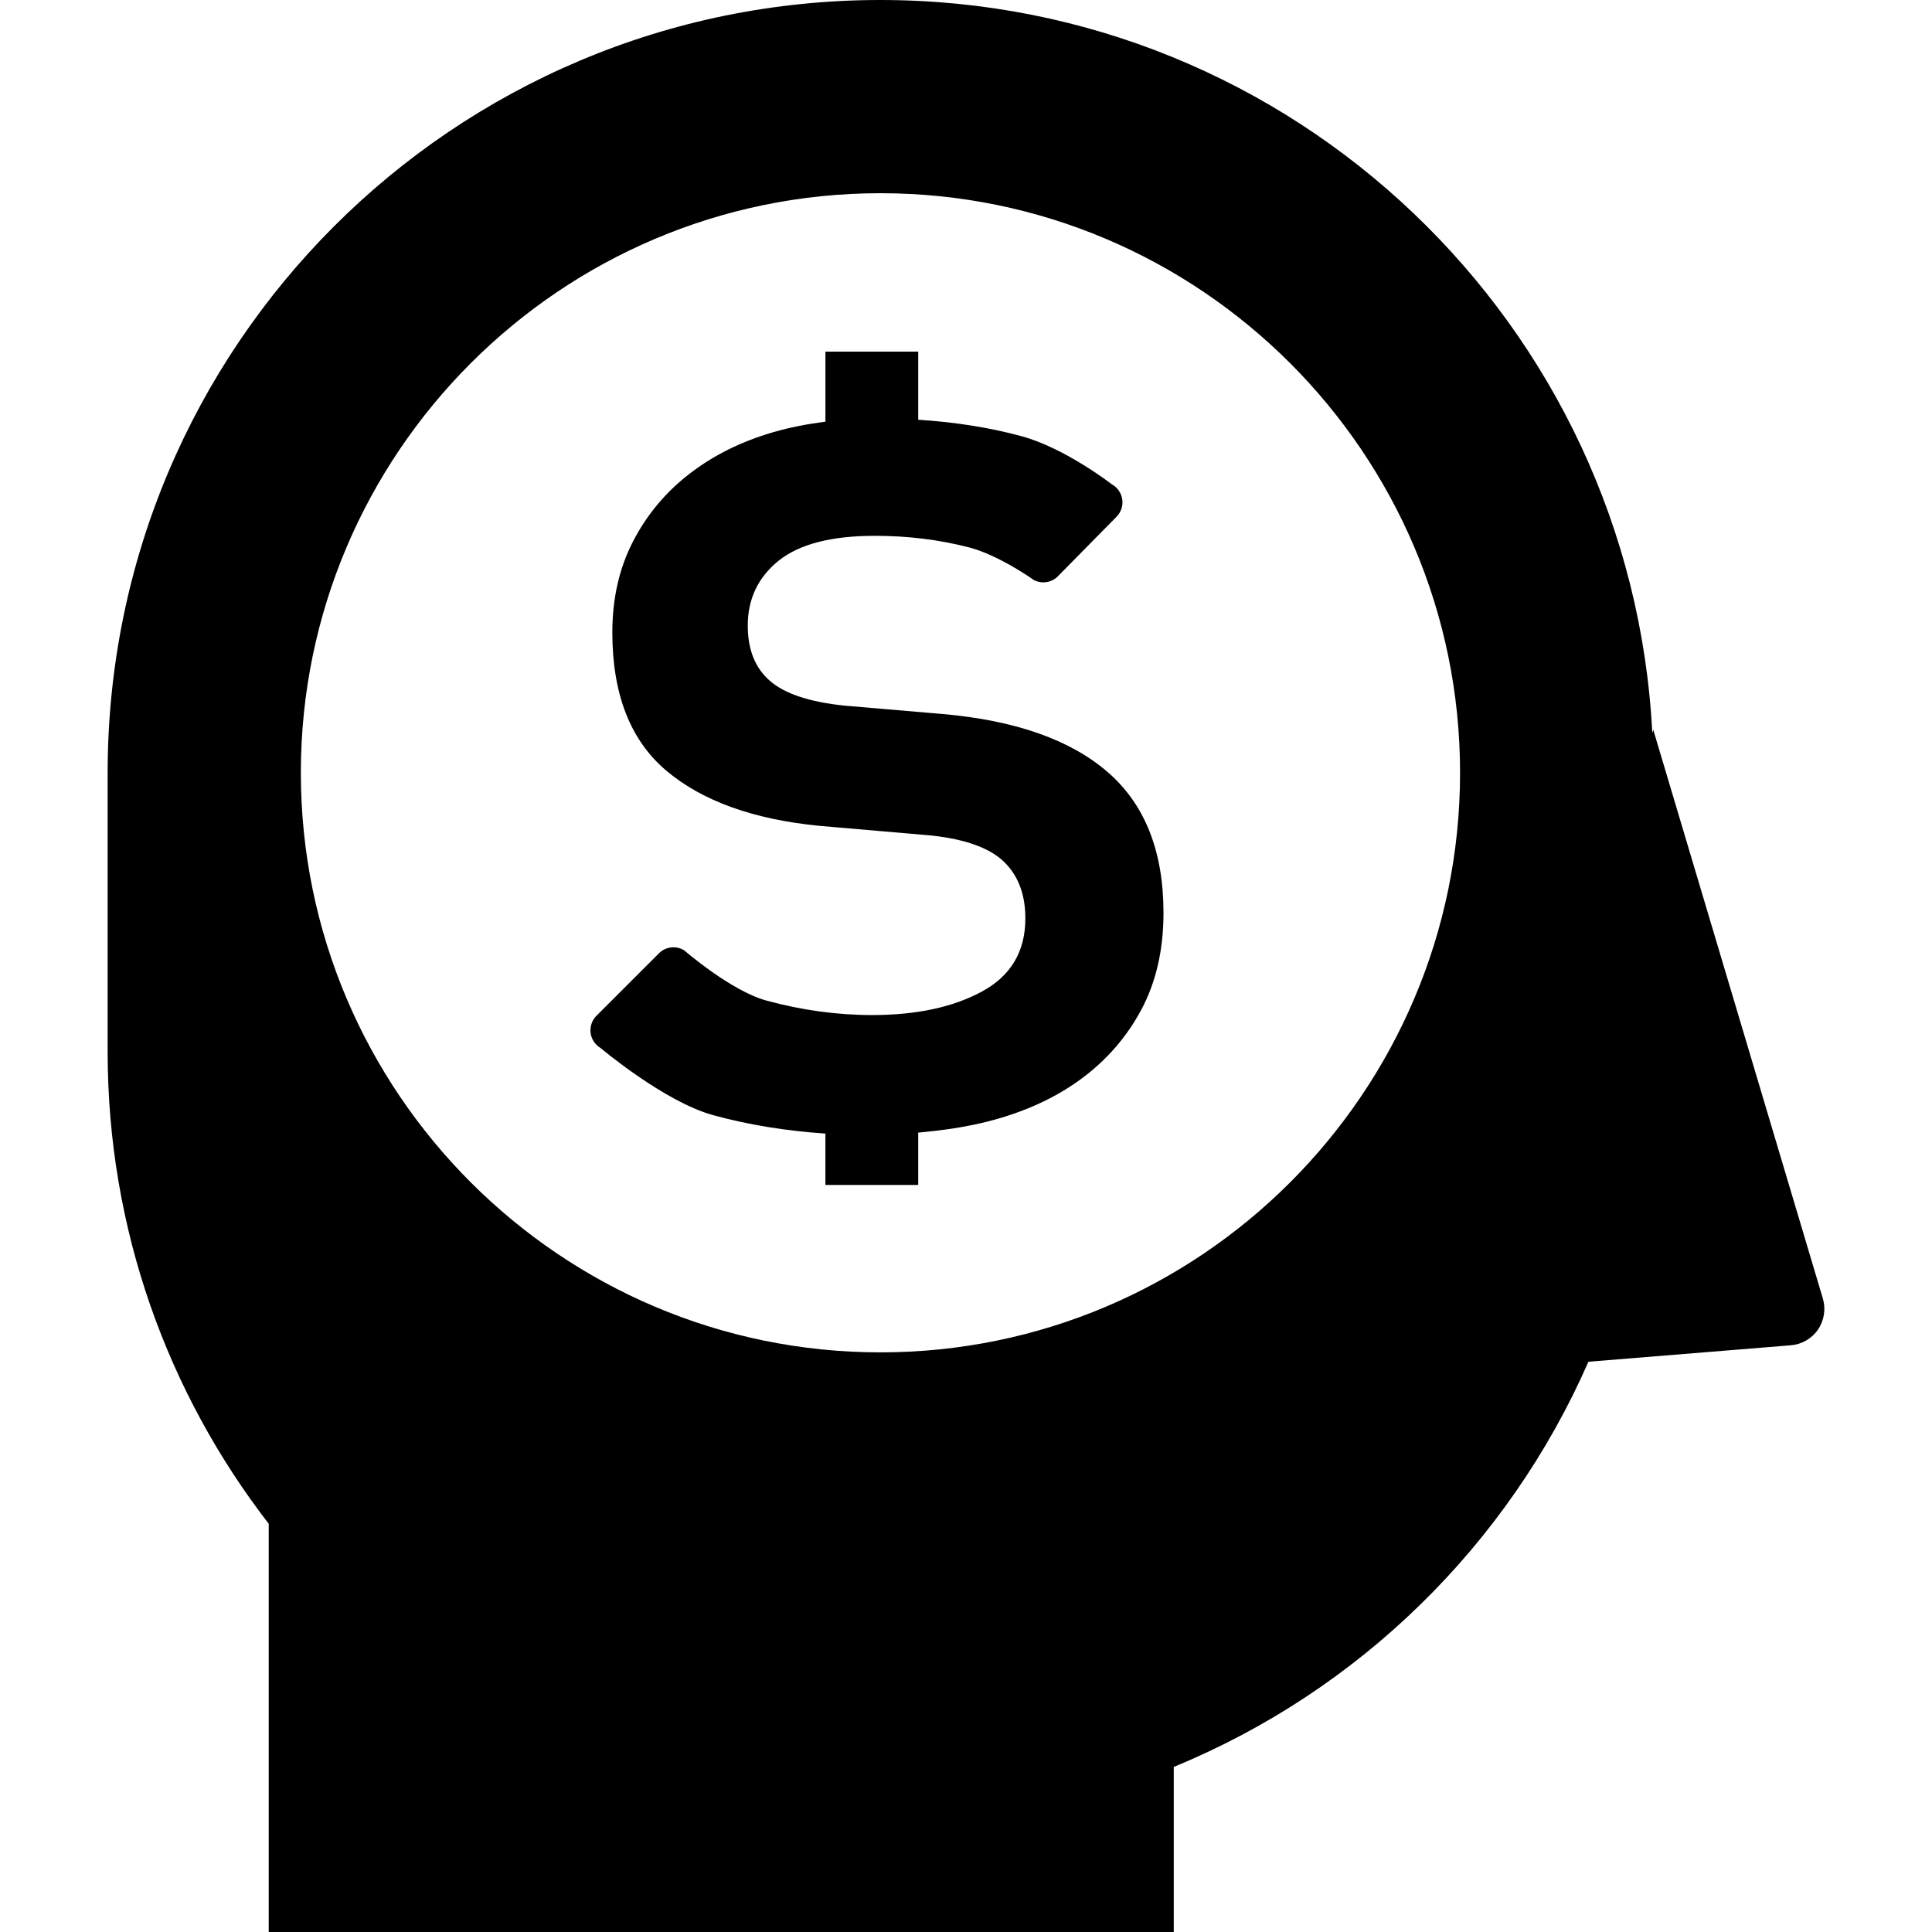 <?xml version="1.0" encoding="utf-8"?>
<!DOCTYPE svg PUBLIC "-//W3C//DTD SVG 1.1//EN" "http://www.w3.org/Graphics/SVG/1.1/DTD/svg11.dtd">
<svg version="1.1" id="_x32_" xmlns="http://www.w3.org/2000/svg" xmlns:xlink="http://www.w3.org/1999/xlink" 
	 width="800px" height="800px" viewBox="0 0 512 512"  xml:space="preserve">
<style type="text/css">
<![CDATA[
	.st0{fill:#000000;}
]]>
</style>
<g>
	<path class="st0" d="M483.073,344.109l-44.938-150.703l-0.266,0.813C432.354,86.031,342.886,0,233.339,0
		C120.229,0,28.526,91.688,28.526,204.797v73.953c0,47.109,15.953,90.469,42.688,125.063V512h239.844v-43.75
		c49.109-20.172,88.625-58.859,109.891-107.375l53.641-4.359c2.906-0.234,5.547-1.766,7.203-4.172
		C483.433,349.922,483.901,346.906,483.073,344.109z M233.323,358.391c-84.688,0-153.594-68.906-153.594-153.594
		S148.636,51.203,233.339,51.203c84.688,0,153.594,68.906,153.594,153.594S318.026,358.391,233.323,358.391z"/>
	<path class="st0" d="M293.511,204.578c-9.891-8.547-24.469-13.672-43.734-15.359l-26-2.219c-9.266-0.969-15.859-3.156-19.766-6.594
		c-3.922-3.406-5.844-8.281-5.844-14.625c0-7.078,2.734-12.813,8.219-17.219c5.484-4.375,13.969-6.563,25.453-6.563
		c8.781,0,17.141,1.031,25.063,3.094c7.938,2.078,17.141,8.656,17.141,8.656c2.109,1.063,4.672,0.641,6.328-1.047l15.531-15.766
		c1.203-1.234,1.766-2.938,1.5-4.641s-1.297-3.172-2.813-3.984c0,0-12.188-9.5-23.781-12.688c-8.469-2.313-17.625-3.75-27.469-4.391
		V93.188h-24.594v18.563c-4.781,0.609-9.406,1.5-13.813,2.781c-8.422,2.438-15.813,6.094-22.156,10.984s-11.344,10.859-15,17.938
		c-3.672,7.078-5.5,15.141-5.5,24.156c0,16.344,4.766,28.547,14.281,36.609c9.516,8.031,23.063,12.938,40.625,14.641l29.656,2.563
		c9.031,0.984,15.438,3.297,19.219,6.953s5.672,8.656,5.672,15c0,8.797-3.844,15.25-11.531,19.406S242.823,269,231.104,269
		c-9.281,0-18.609-1.281-28.016-3.844c-9.391-2.563-21.781-13.313-21.781-13.313c-2.141-1.313-4.891-0.984-6.672,0.781
		l-16.563,16.563c-1.188,1.188-1.766,2.875-1.563,4.531s1.188,3.125,2.625,4c0,0,16.922,14.281,29.875,17.813
		c9.328,2.563,19.25,4.172,29.734,4.875v13.625h24.594v-13.875c6.422-0.594,12.656-1.469,18.516-2.969
		c9.516-2.438,17.688-6.156,24.516-11.156s12.203-11.172,16.109-18.484c3.906-7.328,5.859-15.859,5.859-25.641
		C308.339,225.563,303.401,213.125,293.511,204.578z"/>
</g>
</svg>